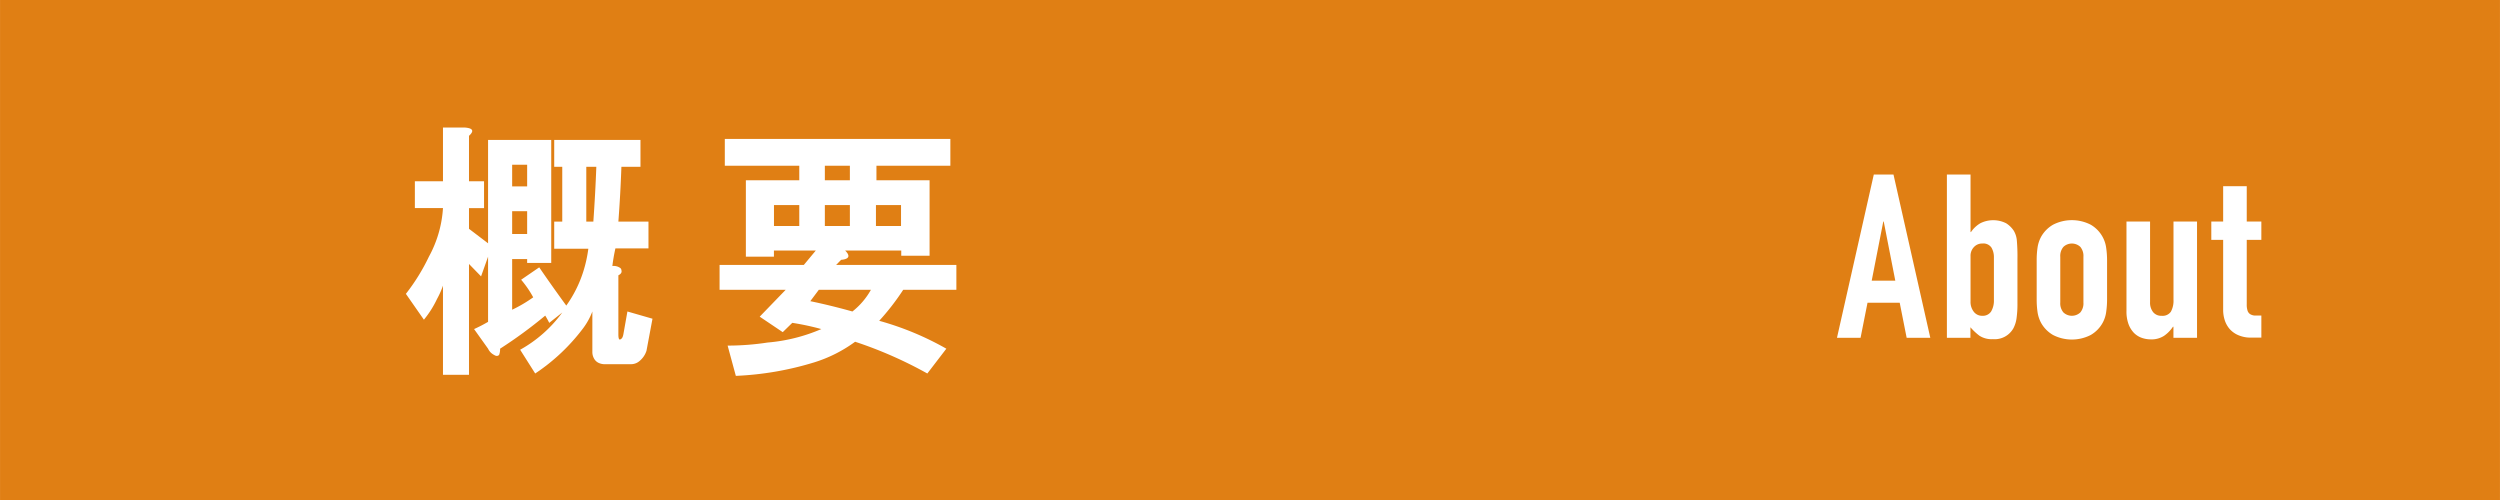 <svg xmlns="http://www.w3.org/2000/svg" width="160mm" height="32mm" viewBox="0 0 453.54 90.71">
  <defs>
    <style>
      .cls-1 {
        fill: #e07f14;
      }

      .cls-2 {
        fill: #fff;
      }
    </style>
  </defs>
  <title>title_about</title>
  <g id="レイヤー_2" data-name="レイヤー 2">
    <g id="Text">
      <g>
        <rect class="cls-1" width="453.54" height="90.71"/>
        <g>
          <path class="cls-2" d="M85.08,24.64v8.25h2.73v4.87H85.08v3.75l3.46,2.63V25.39H100V47.7H95.63V47H92.91v9.19a25,25,0,0,0,3.82-2.25,18.44,18.44,0,0,0-2.19-3.19l3.28-2.25q2.18,3.19,4.91,6.94a22,22,0,0,0,3.09-6.19,24,24,0,0,0,.91-4.13h-6.19V40.2H102V30.26h-1.46V25.39h15.65v4.87h-3.46q-.18,5.07-.55,9.94h5.46v4.87h-6c-.25,1.13-.43,2.19-.55,3.19a2.08,2.08,0,0,1,1.46.38.54.54,0,0,1,.18.37c.12.38-.06.69-.55.94V60.64c0,.75.12,1.06.37.93s.42-.31.54-.93l.73-4.13,4.55,1.31-1.09,5.82A4,4,0,0,1,116,65.51a2.33,2.33,0,0,1-1.45.56h-4.73a2.53,2.53,0,0,1-1.09-.18,1.82,1.82,0,0,1-.91-.75,2.42,2.42,0,0,1-.36-1.32V56.51a12.38,12.38,0,0,1-1.64,3,35.36,35.36,0,0,1-8.73,8.25l-2.73-4.31A23.72,23.72,0,0,0,102,56.7l-2.36,1.87c-.25-.49-.49-.93-.73-1.31a83,83,0,0,1-8.19,6,2.77,2.77,0,0,1-.18,1.13c-.24.24-.54.24-.91,0a2.41,2.41,0,0,1-1.09-1.13L86,59.7a26.69,26.69,0,0,0,2.54-1.31V46.57l-1.27,3.57-2.19-2.25V68H80.36V51.82a15.74,15.74,0,0,1-1.09,2.44A17.8,17.8,0,0,1,76.9,58l-3.27-4.69a36.33,36.33,0,0,0,4.18-6.75,21,21,0,0,0,2.55-8.81h-5.1V32.89h5.1V23.14h4Q86.54,23.32,85.08,24.64Zm7.83,5.25v3.93h2.72V29.89Zm0,8.43v4.13h2.72V38.32Zm13.45,1.88h1.28q.36-5.07.54-9.94h-1.82Z"/>
          <path class="cls-2" d="M172.41,30.07H159V32.7h9.64V46.39H163.5v-.94H153.32c1,1,.72,1.56-.73,1.69l-.91.93H173.5v4.5h-9.64a43.66,43.66,0,0,1-4.36,5.63,53.39,53.39,0,0,1,12.18,5.06l-3.45,4.5A75.17,75.17,0,0,0,155.13,62a25.08,25.08,0,0,1-7.45,3.75,56.44,56.44,0,0,1-14.19,2.44L132,62.7a48.21,48.21,0,0,0,7.27-.56A31.2,31.2,0,0,0,149,59.7a46.7,46.7,0,0,0-5.27-1.13L142,60.26l-4.18-2.81,4.72-4.88h-12v-4.5h15.28L148,45.45H140.4v1.12h-5.09V32.7H145V30.07H131.49V25.2h40.92Zm-32,7.13V41H145V37.2ZM158,52.57h-9.45L147,54.64q3.63.75,7.64,1.87A13.16,13.16,0,0,0,158,52.57Zm-8.36-22.5V32.7h4.54V30.07Zm0,7.13V41h4.54V37.2Zm9.27,0V41h4.55V37.2Z"/>
        </g>
        <g>
          <path class="cls-2" d="M333.26,61.28l6.68-29.62h3.57l6.68,29.62H345.9l-1.26-6.36H338.8l-1.26,6.36Zm10.58-10.36-2.1-10.73h-.08l-2.1,10.73Z"/>
          <path class="cls-2" d="M353.2,61.28V31.66h4.29V42.1h.08a5.27,5.27,0,0,1,1.7-1.6,5.22,5.22,0,0,1,4.67,0,4.58,4.58,0,0,1,1.4,1.37,4.15,4.15,0,0,1,.55,1.75A33.17,33.17,0,0,1,366,47v8a18.65,18.65,0,0,1-.17,2.79,5.57,5.57,0,0,1-.55,1.74,3.89,3.89,0,0,1-3.74,2,4.07,4.07,0,0,1-2.43-.62,10.19,10.19,0,0,1-1.64-1.54v1.91Zm8.53-14.6a3.42,3.42,0,0,0-.44-1.75,1.76,1.76,0,0,0-1.66-.75,2,2,0,0,0-1.53.65,2.28,2.28,0,0,0-.61,1.64v8.2a2.89,2.89,0,0,0,.59,1.89,1.88,1.88,0,0,0,1.55.73,1.78,1.78,0,0,0,1.6-.79,3.88,3.88,0,0,0,.5-2.08Z"/>
          <path class="cls-2" d="M369.49,47.26a15.78,15.78,0,0,1,.16-2.37,6,6,0,0,1,.63-1.91,5.82,5.82,0,0,1,2.17-2.21,7.48,7.48,0,0,1,6.85,0A5.73,5.73,0,0,1,381.46,43a5.58,5.58,0,0,1,.63,1.91,15.71,15.71,0,0,1,.17,2.37v7a15.71,15.71,0,0,1-.17,2.37,5.58,5.58,0,0,1-.63,1.91,5.73,5.73,0,0,1-2.16,2.21,7.48,7.48,0,0,1-6.85,0,5.82,5.82,0,0,1-2.17-2.21,6,6,0,0,1-.63-1.91,15.78,15.78,0,0,1-.16-2.37Zm4.28,7.62a2.53,2.53,0,0,0,.57,1.8,2.24,2.24,0,0,0,3.07,0,2.57,2.57,0,0,0,.56-1.8V46.6a2.58,2.58,0,0,0-.56-1.81,2.24,2.24,0,0,0-3.07,0,2.54,2.54,0,0,0-.57,1.81Z"/>
          <path class="cls-2" d="M398.58,40.19V61.28H394.3v-2h-.09a6.06,6.06,0,0,1-1.62,1.65,4.18,4.18,0,0,1-2.41.64,5,5,0,0,1-1.6-.27,3.78,3.78,0,0,1-1.43-.89,4.62,4.62,0,0,1-1-1.61,6.67,6.67,0,0,1-.37-2.39V40.19h4.28v14.6a2.76,2.76,0,0,0,.55,1.83,1.87,1.87,0,0,0,1.55.67,1.81,1.81,0,0,0,1.68-.75,4.12,4.12,0,0,0,.47-2.16V40.19Z"/>
          <path class="cls-2" d="M403.32,40.19V33.78h4.28v6.41h2.65v3.33H407.6V55.21a3.5,3.5,0,0,0,.15,1.16,1.19,1.19,0,0,0,.48.63,1.88,1.88,0,0,0,.82.25c.32,0,.72,0,1.2,0v4h-1.77a5.7,5.7,0,0,1-2.45-.46,4.36,4.36,0,0,1-1.58-1.16,4.59,4.59,0,0,1-.86-1.6,6,6,0,0,1-.27-1.73V43.52h-2.15V40.19Z"/>
        </g>
      </g>
    </g>
  </g>
</svg>
